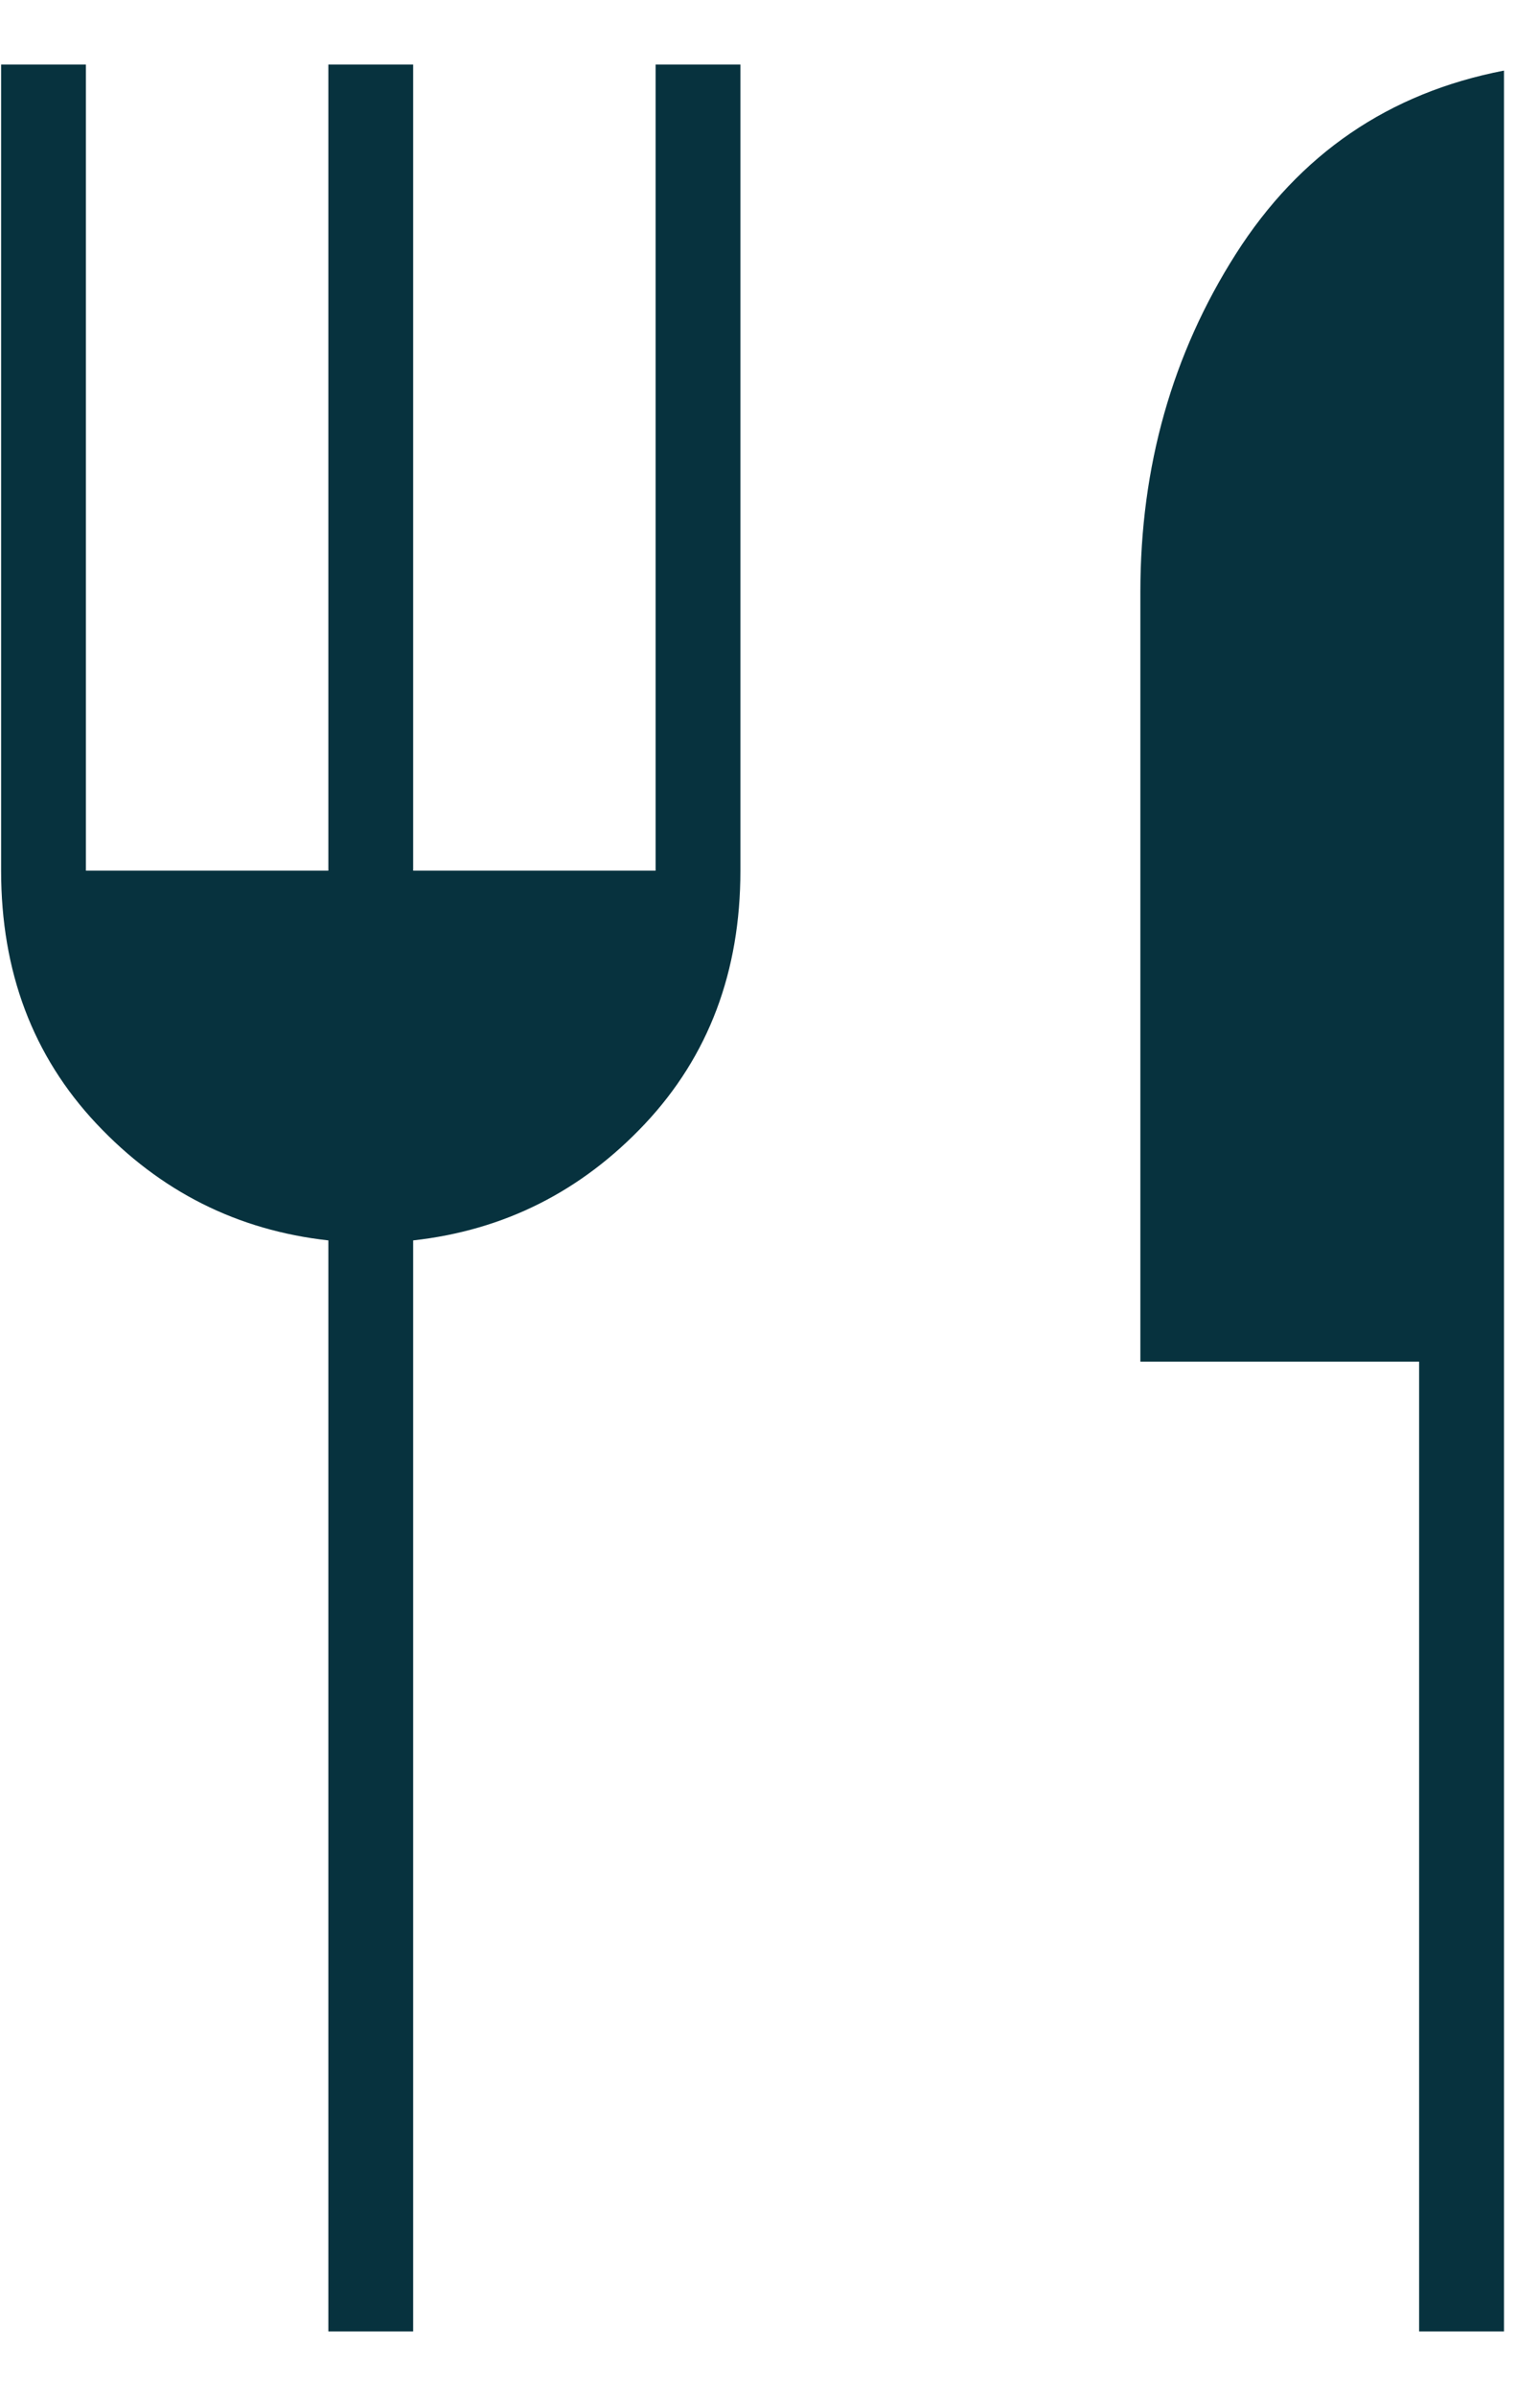 <?xml version="1.0"?>
<svg xmlns="http://www.w3.org/2000/svg" width="18" height="28" viewBox="0 0 18 28" fill="none">
<path d="M3.838 27.246V14.496C2.775 14.378 1.872 13.924 1.128 13.133C0.384 12.341 0.013 11.356 0.013 10.175V0.754H1.004V10.175H3.838V0.754H4.829V10.175H7.663V0.754H8.654V10.175C8.654 11.356 8.282 12.341 7.539 13.133C6.795 13.924 5.892 14.378 4.829 14.496V27.246H3.838ZM16.587 27.246V15.913H13.329V6.917C13.329 5.453 13.701 4.137 14.445 2.968C15.189 1.799 16.233 1.085 17.579 0.825V27.246H16.587Z" fill="#07323E"/>
</svg>
